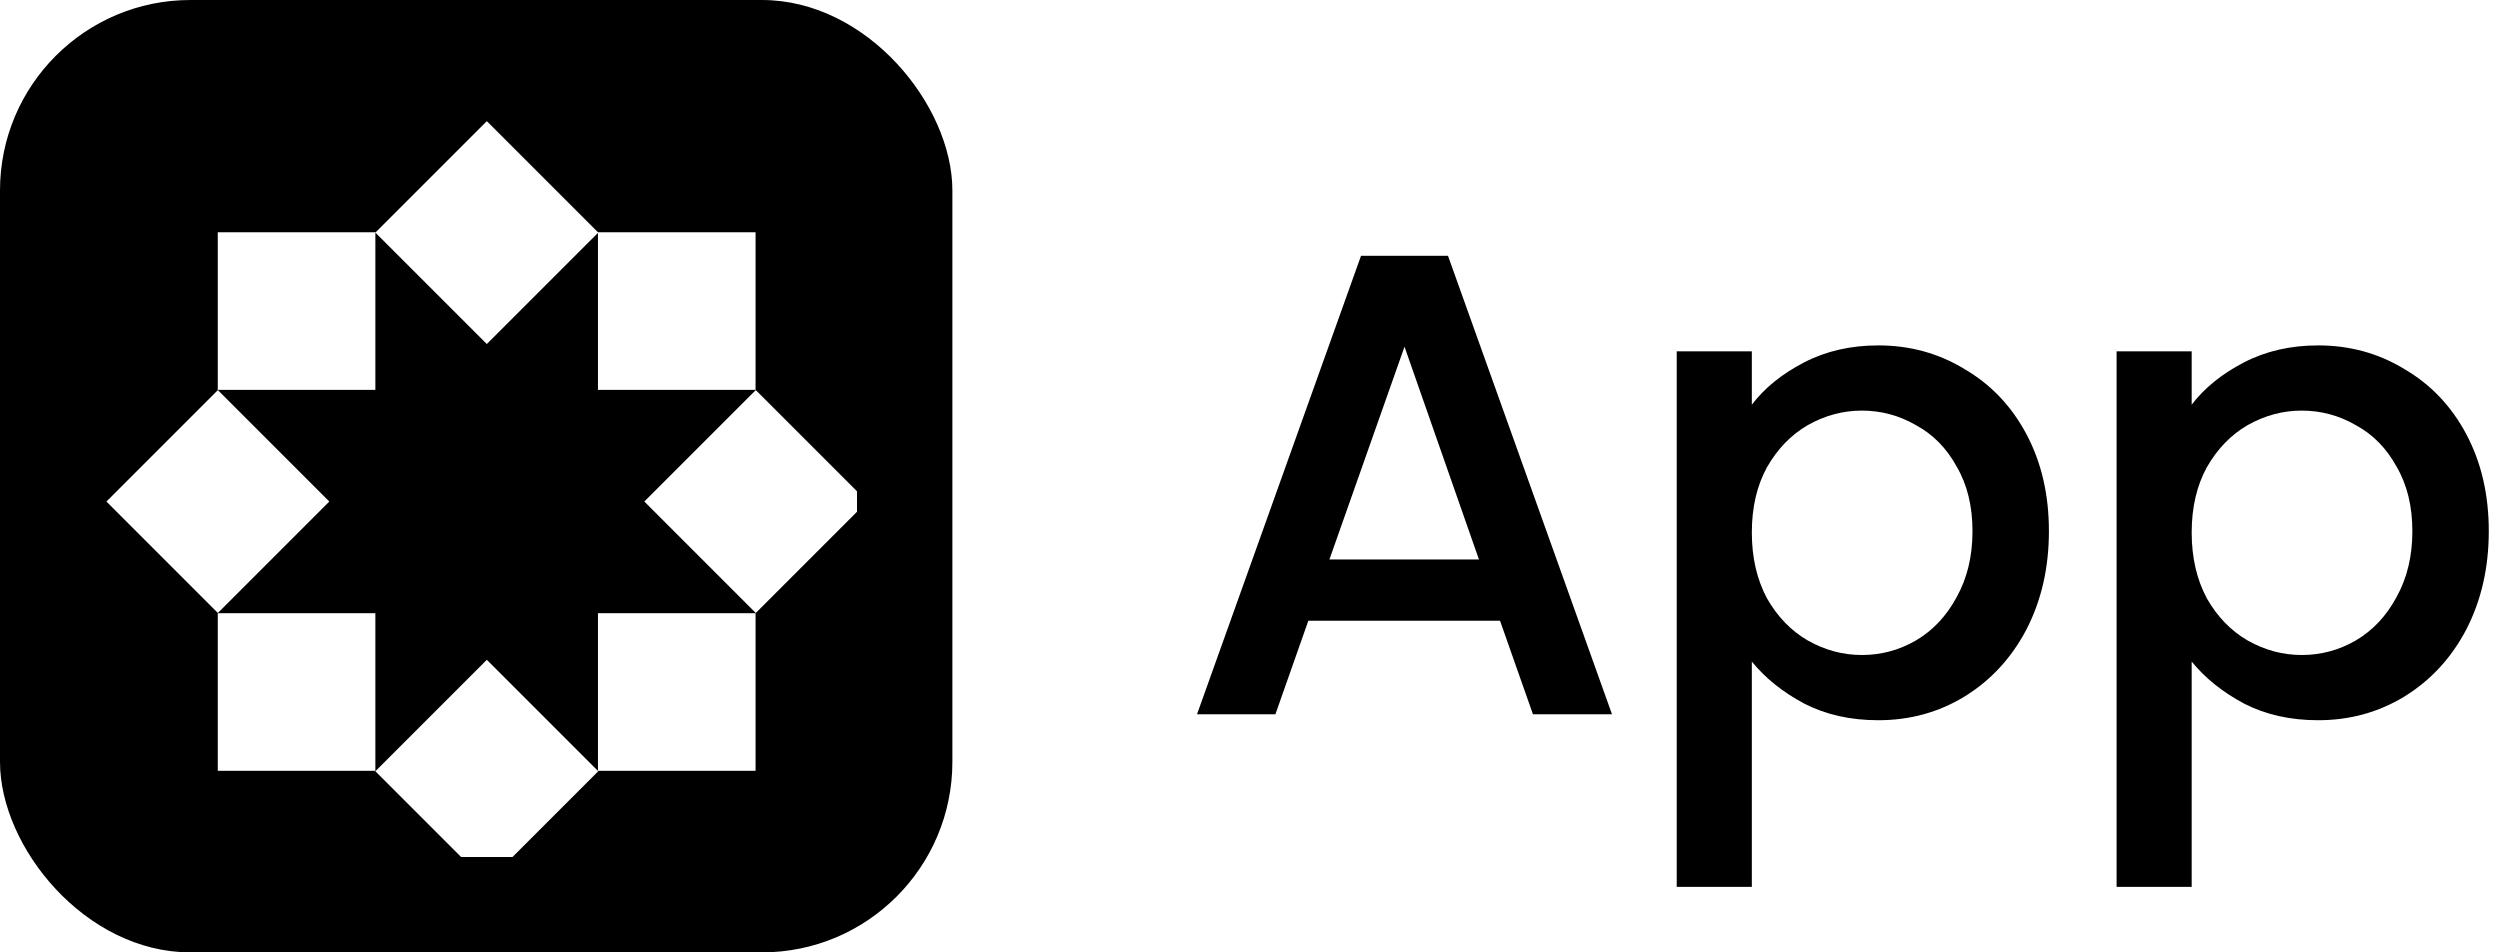 <svg width="168" height="64" viewBox="0 0 168 64" fill="none" xmlns="http://www.w3.org/2000/svg">
<rect width="64" height="64" rx="12.8" fill="black"/>
<g clip-path="url(#clip0_1592_6778)">
<g filter="url(#filter0_d_1592_6778)">
<g filter="url(#filter1_i_1592_6778)">
<path d="M39.488 50.087L31.998 57.577L24.509 50.087L31.998 42.598L39.488 50.087ZM24.509 50.058H13.918V39.466H24.509V50.058ZM50.058 50.058H39.467V39.466H50.058V50.058ZM21.414 31.962L13.925 39.452L6.436 31.962L13.925 24.473L21.414 31.962ZM57.561 31.962L50.072 39.452L42.583 31.962L50.072 24.473L57.561 31.962ZM24.509 24.458H13.918V13.867H24.509V24.458ZM39.467 13.869V13.867H50.058V24.458H39.467V13.91L31.998 21.378L24.509 13.889L31.998 6.4L39.467 13.869Z" fill="white"/>
</g>
</g>
</g>
<path d="M147.281 27.195C148.137 26.073 149.303 25.129 150.778 24.362C152.254 23.595 153.921 23.211 155.78 23.211C157.905 23.211 159.838 23.742 161.579 24.805C163.35 25.837 164.737 27.298 165.74 29.187C166.744 31.076 167.246 33.245 167.246 35.694C167.246 38.144 166.744 40.342 165.74 42.29C164.737 44.208 163.35 45.713 161.579 46.805C159.838 47.867 157.905 48.399 155.78 48.399C153.921 48.399 152.269 48.03 150.823 47.292C149.377 46.525 148.196 45.58 147.281 44.459V59.598H142.235V23.609H147.281V27.195ZM162.111 35.694C162.111 34.012 161.756 32.566 161.048 31.356C160.369 30.116 159.455 29.187 158.304 28.567C157.182 27.918 155.972 27.593 154.674 27.593C153.405 27.593 152.195 27.918 151.044 28.567C149.923 29.216 149.008 30.161 148.299 31.4C147.621 32.64 147.281 34.1 147.281 35.783C147.281 37.465 147.621 38.94 148.299 40.209C149.008 41.449 149.923 42.393 151.044 43.042C152.195 43.692 153.405 44.016 154.674 44.016C155.972 44.016 157.182 43.692 158.304 43.042C159.455 42.364 160.369 41.39 161.048 40.121C161.756 38.852 162.111 37.376 162.111 35.694Z" fill="black"/>
<path d="M117.723 27.195C118.578 26.073 119.744 25.129 121.22 24.362C122.695 23.595 124.363 23.211 126.222 23.211C128.347 23.211 130.28 23.742 132.021 24.805C133.791 25.837 135.178 27.298 136.182 29.187C137.185 31.076 137.687 33.245 137.687 35.694C137.687 38.144 137.185 40.342 136.182 42.29C135.178 44.208 133.791 45.713 132.021 46.805C130.28 47.867 128.347 48.399 126.222 48.399C124.363 48.399 122.71 48.03 121.264 47.292C119.818 46.525 118.638 45.58 117.723 44.459V59.598H112.676V23.609H117.723V27.195ZM132.552 35.694C132.552 34.012 132.198 32.566 131.49 31.356C130.811 30.116 129.896 29.187 128.745 28.567C127.624 27.918 126.414 27.593 125.115 27.593C123.846 27.593 122.636 27.918 121.485 28.567C120.364 29.216 119.449 30.161 118.741 31.4C118.062 32.64 117.723 34.1 117.723 35.783C117.723 37.465 118.062 38.94 118.741 40.209C119.449 41.449 120.364 42.393 121.485 43.042C122.636 43.692 123.846 44.016 125.115 44.016C126.414 44.016 127.624 43.692 128.745 43.042C129.896 42.364 130.811 41.39 131.49 40.121C132.198 38.852 132.552 37.376 132.552 35.694Z" fill="black"/>
<path d="M100.802 41.714H87.92L85.707 48H80.439L91.461 17.19H97.305L108.327 48H103.015L100.802 41.714ZM99.385 37.597L94.383 23.299L89.337 37.597H99.385Z" fill="black"/>
<defs>
<filter id="filter0_d_1592_6778" x="5.873" y="6.144" width="53.48" height="53.532" filterUnits="userSpaceOnUse" color-interpolation-filters="sRGB">
<feFlood flood-opacity="0" result="BackgroundImageFix"/>
<feColorMatrix in="SourceAlpha" type="matrix" values="0 0 0 0 0 0 0 0 0 0 0 0 0 0 0 0 0 0 127 0" result="hardAlpha"/>
<feOffset dx="0.614" dy="0.922"/>
<feGaussianBlur stdDeviation="0.589"/>
<feComposite in2="hardAlpha" operator="out"/>
<feColorMatrix type="matrix" values="0 0 0 0 0 0 0 0 0 0 0 0 0 0 0 0 0 0 0.15 0"/>
<feBlend mode="normal" in2="BackgroundImageFix" result="effect1_dropShadow_1592_6778"/>
<feBlend mode="normal" in="SourceGraphic" in2="effect1_dropShadow_1592_6778" result="shape"/>
</filter>
<filter id="filter1_i_1592_6778" x="6.436" y="6.4" width="51.227" height="51.996" filterUnits="userSpaceOnUse" color-interpolation-filters="sRGB">
<feFlood flood-opacity="0" result="BackgroundImageFix"/>
<feBlend mode="normal" in="SourceGraphic" in2="BackgroundImageFix" result="shape"/>
<feColorMatrix in="SourceAlpha" type="matrix" values="0 0 0 0 0 0 0 0 0 0 0 0 0 0 0 0 0 0 127 0" result="hardAlpha"/>
<feOffset dx="0.102" dy="0.819"/>
<feGaussianBlur stdDeviation="0.589"/>
<feComposite in2="hardAlpha" operator="arithmetic" k2="-1" k3="1"/>
<feColorMatrix type="matrix" values="0 0 0 0 0.542 0 0 0 0 0.542 0 0 0 0 0.542 0 0 0 0.24 0"/>
<feBlend mode="normal" in2="shape" result="effect1_innerShadow_1592_6778"/>
</filter>
<clipPath id="clip0_1592_6778">
<rect width="51.2" height="51.2" fill="white" transform="translate(6.4 6.4)"/>
</clipPath>
</defs>
</svg>
